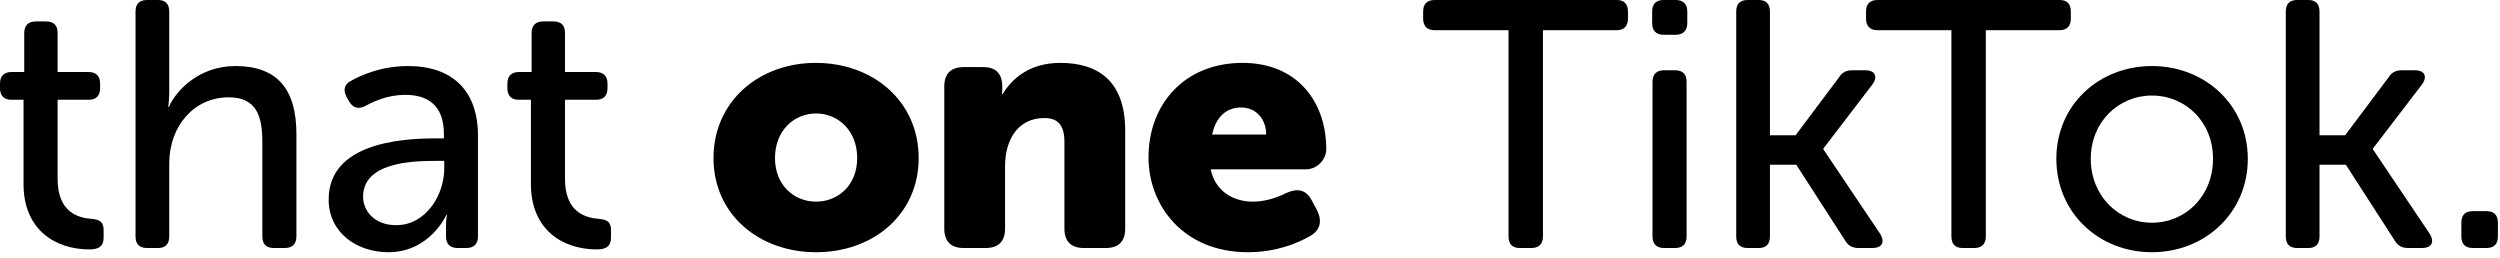 <svg width="427" height="44" viewBox="0 0 427 44" fill="none" xmlns="http://www.w3.org/2000/svg">
<path d="M4.02 31.44C4.02 39.12 9.3 42.6 15.3 42.6C16.92 42.6 17.7 42 17.7 40.62V39.36C17.7 37.98 17.16 37.5 15.6 37.38C13.38 37.2 9.84 36.3 9.84 30.54V17.04H15.18C16.44 17.04 17.1 16.32 17.1 15.06V14.28C17.1 13.02 16.44 12.3 15.12 12.3H9.84V5.64C9.84 4.32 9.18 3.66 7.86 3.66H6.12C4.86 3.66 4.14 4.32 4.14 5.64V12.3H1.98C0.66 12.3 0 13.02 0 14.28V15.06C0 16.32 0.66 17.04 1.92 17.04H4.02V31.44Z" fill="black"/>
<path d="M23.148 40.38C23.148 41.7 23.808 42.36 25.128 42.36H26.988C28.248 42.36 28.908 41.7 28.908 40.38V27.96C28.908 21.42 33.228 16.62 39.048 16.62C43.908 16.62 44.808 19.98 44.808 24.24V40.38C44.808 41.7 45.468 42.36 46.788 42.36H48.648C49.908 42.36 50.628 41.7 50.628 40.38V22.92C50.628 15.18 47.328 11.28 40.188 11.28C34.128 11.28 30.168 15.3 28.848 18.24H28.728C28.728 18.24 28.908 17.16 28.908 15.72V1.98C28.908 0.66 28.248 0 26.988 0H25.128C23.808 0 23.148 0.66 23.148 1.98V40.38Z" fill="black"/>
<path d="M56.136 34.08C56.136 39.78 60.996 43.08 66.336 43.08C73.416 43.08 76.236 36.72 76.236 36.72H76.356C76.356 36.72 76.176 37.44 76.176 38.58V40.38C76.176 41.7 76.896 42.36 78.156 42.36H79.656C80.916 42.36 81.636 41.7 81.636 40.38V23.16C81.636 15.48 77.256 11.28 69.696 11.28C65.076 11.28 61.656 12.84 59.856 13.86C58.776 14.46 58.596 15.42 59.196 16.56L59.676 17.4C60.336 18.48 61.236 18.66 62.376 18.12C63.756 17.34 66.216 16.2 69.216 16.2C72.936 16.2 75.816 17.88 75.816 22.86V23.64H74.256C67.956 23.64 56.136 24.66 56.136 34.08ZM62.016 33.6C62.016 27.84 70.056 27.48 74.316 27.48H75.876V28.8C75.876 33.3 72.756 38.46 67.656 38.46C63.936 38.46 62.016 36 62.016 33.6Z" fill="black"/>
<path d="M90.68 31.44C90.68 39.12 95.96 42.6 101.96 42.6C103.58 42.6 104.36 42 104.36 40.62V39.36C104.36 37.98 103.82 37.5 102.26 37.38C100.04 37.2 96.5 36.3 96.5 30.54V17.04H101.84C103.1 17.04 103.76 16.32 103.76 15.06V14.28C103.76 13.02 103.1 12.3 101.78 12.3H96.5V5.64C96.5 4.32 95.84 3.66 94.52 3.66H92.78C91.52 3.66 90.8 4.32 90.8 5.64V12.3H88.64C87.32 12.3 86.66 13.02 86.66 14.28V15.06C86.66 16.32 87.32 17.04 88.58 17.04H90.68V31.44Z" fill="black"/>
<path d="M121.868 27C121.868 36.66 129.668 43.08 139.388 43.08C149.108 43.08 156.908 36.66 156.908 27C156.908 17.28 149.108 10.74 139.328 10.74C129.668 10.74 121.868 17.28 121.868 27ZM132.368 27C132.368 22.32 135.608 19.38 139.388 19.38C143.168 19.38 146.408 22.32 146.408 27C146.408 31.62 143.168 34.44 139.388 34.44C135.608 34.44 132.368 31.62 132.368 27Z" fill="black"/>
<path d="M161.284 39.06C161.284 41.22 162.424 42.36 164.584 42.36H168.364C170.524 42.36 171.664 41.22 171.664 39.06V28.38C171.664 24 173.764 20.16 178.384 20.16C180.664 20.16 181.804 21.36 181.804 24.24V39.06C181.804 41.22 182.944 42.36 185.104 42.36H188.884C191.044 42.36 192.184 41.22 192.184 39.06V22.32C192.184 13.62 187.324 10.74 181.084 10.74C175.624 10.74 172.684 13.68 171.244 16.08H171.124C171.124 16.08 171.184 15.6 171.184 15.3V14.76C171.184 12.6 170.104 11.46 167.944 11.46H164.584C162.424 11.46 161.284 12.6 161.284 14.76V39.06Z" fill="black"/>
<path d="M196.165 26.88C196.165 35.1 202.105 43.08 213.145 43.08C217.885 43.08 221.545 41.58 223.765 40.32C225.565 39.3 225.865 37.68 224.905 35.82L224.065 34.26C223.045 32.34 221.605 32.1 219.625 33C218.065 33.78 216.085 34.44 213.985 34.44C210.685 34.44 207.565 32.7 206.785 28.92H223.045C225.085 28.92 226.525 27.12 226.525 25.5C226.525 17.22 221.425 10.74 212.245 10.74C202.285 10.74 196.165 17.82 196.165 26.88ZM207.025 22.98C207.565 20.52 209.005 18.36 212.005 18.36C214.645 18.36 216.265 20.46 216.265 22.98H207.025Z" fill="black"/>
<path d="M257.656 40.38C257.656 41.7 258.316 42.36 259.576 42.36H261.556C262.816 42.36 263.536 41.7 263.536 40.38V5.16H276.136C277.396 5.16 278.056 4.44 278.056 3.18V1.98C278.056 0.66 277.396 0 276.136 0H245.056C243.736 0 243.076 0.66 243.076 1.98V3.18C243.076 4.44 243.736 5.16 245.056 5.16H257.656V40.38Z" fill="black"/>
<path d="M284.168 5.94H286.208C287.468 5.94 288.188 5.22 288.188 3.96V1.98C288.188 0.66 287.468 0 286.208 0H284.168C282.848 0 282.188 0.66 282.188 1.98V3.96C282.188 5.22 282.848 5.94 284.168 5.94ZM282.248 40.38C282.248 41.7 282.968 42.36 284.228 42.36H286.088C287.408 42.36 288.068 41.7 288.068 40.38V13.98C288.068 12.66 287.408 12 286.088 12H284.228C282.968 12 282.248 12.66 282.248 13.98V40.38Z" fill="black"/>
<path d="M296.546 40.38C296.546 41.7 297.206 42.36 298.526 42.36H300.386C301.646 42.36 302.306 41.7 302.306 40.38V28.14H306.806L315.086 40.98C315.626 41.94 316.346 42.36 317.426 42.36H319.826C321.446 42.36 321.986 41.34 321.146 39.96L311.426 25.5V25.38L319.826 14.4C320.786 13.08 320.246 12 318.626 12H316.406C315.326 12 314.606 12.36 314.066 13.26L306.686 23.1H302.306V1.98C302.306 0.66 301.646 0 300.386 0H298.526C297.206 0 296.546 0.66 296.546 1.98V40.38Z" fill="black"/>
<path d="M333.3 40.38C333.3 41.7 333.96 42.36 335.22 42.36H337.2C338.46 42.36 339.18 41.7 339.18 40.38V5.16H351.78C353.04 5.16 353.7 4.44 353.7 3.18V1.98C353.7 0.66 353.04 0 351.78 0H320.7C319.38 0 318.72 0.66 318.72 1.98V3.18C318.72 4.44 319.38 5.16 320.7 5.16H333.3V40.38Z" fill="black"/>
<path d="M351.225 27.12C351.225 36.36 358.485 43.08 367.545 43.08C376.605 43.08 383.925 36.36 383.925 27.12C383.925 17.94 376.605 11.28 367.545 11.28C358.485 11.28 351.225 17.94 351.225 27.12ZM357.105 27.12C357.105 20.82 361.845 16.32 367.545 16.32C373.305 16.32 377.985 20.82 377.985 27.12C377.985 33.48 373.305 38.04 367.545 38.04C361.845 38.04 357.105 33.48 357.105 27.12Z" fill="black"/>
<path d="M390.413 40.38C390.413 41.7 391.073 42.36 392.393 42.36H394.253C395.513 42.36 396.173 41.7 396.173 40.38V28.14H400.673L408.953 40.98C409.493 41.94 410.213 42.36 411.293 42.36H413.693C415.313 42.36 415.853 41.34 415.013 39.96L405.293 25.5V25.38L413.693 14.4C414.653 13.08 414.113 12 412.493 12H410.273C409.193 12 408.473 12.36 407.933 13.26L400.553 23.1H396.173V1.98C396.173 0.66 395.513 0 394.253 0H392.393C391.073 0 390.413 0.66 390.413 1.98V40.38Z" fill="black"/>
<path d="M420.401 40.38C420.401 41.7 421.061 42.36 422.381 42.36H424.661C425.981 42.36 426.641 41.7 426.641 40.38V38.04C426.641 36.72 425.981 36.06 424.661 36.06H422.381C421.061 36.06 420.401 36.72 420.401 38.04V40.38Z" fill="black"/>
</svg>
